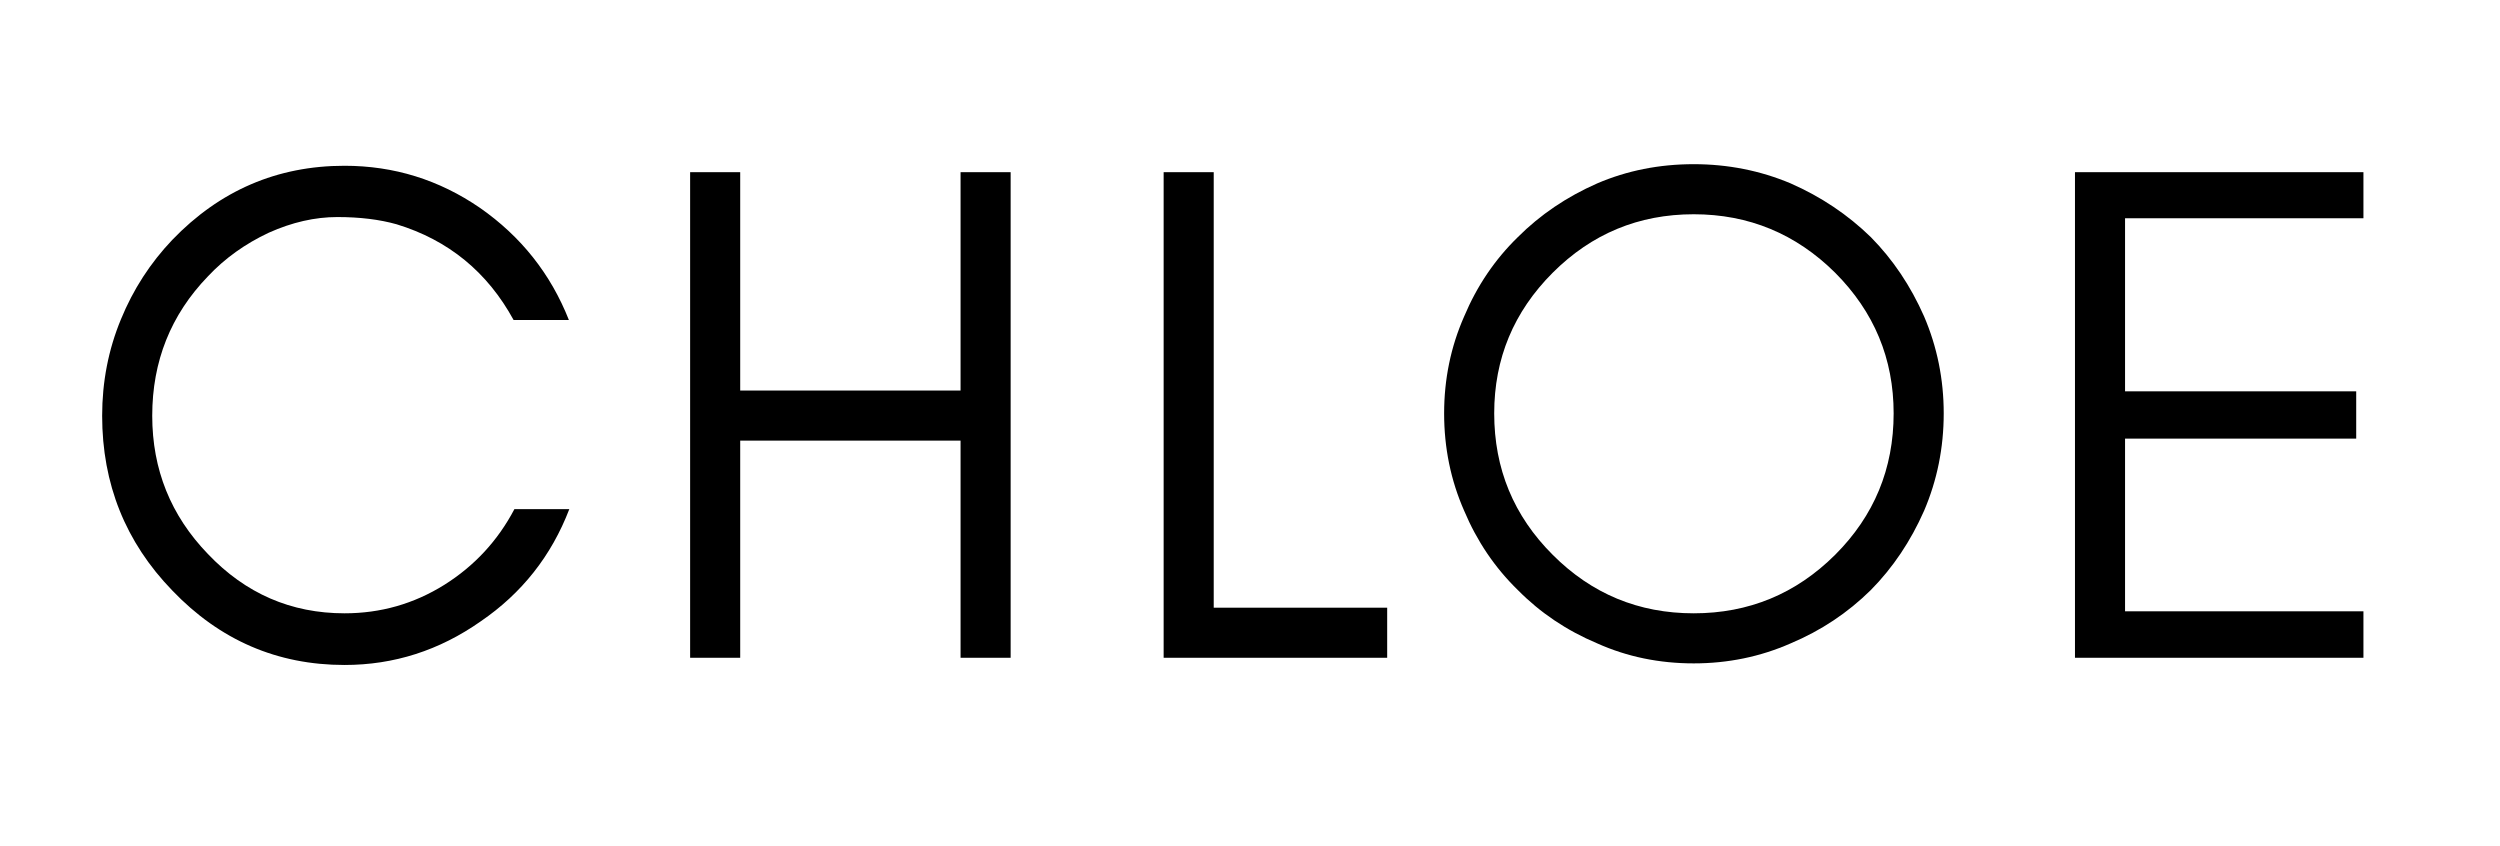 <?xml version="1.0" encoding="UTF-8"?> <svg xmlns="http://www.w3.org/2000/svg" xmlns:xlink="http://www.w3.org/1999/xlink" width="130" zoomAndPan="magnify" viewBox="0 0 97.5 33" height="44" preserveAspectRatio="xMidYMid meet" version="1.2"><defs></defs><g id="32f79f74aa"><g style="fill:#000000;fill-opacity:1;"><g transform="translate(2.734, 25.653)"><path style="stroke:none" d="M 19.469 -5.797 C 18.77 -3.973 17.617 -2.516 16.016 -1.422 C 14.398 -0.285 12.629 0.281 10.703 0.281 C 8.078 0.281 5.836 -0.688 3.984 -2.625 C 2.16 -4.508 1.25 -6.781 1.25 -9.438 C 1.25 -10.758 1.492 -12.016 1.984 -13.203 C 2.461 -14.367 3.129 -15.398 3.984 -16.297 C 5.836 -18.223 8.078 -19.188 10.703 -19.188 C 12.629 -19.188 14.391 -18.641 15.984 -17.547 C 17.586 -16.43 18.742 -14.973 19.453 -13.172 L 17.297 -13.172 C 16.273 -15.047 14.754 -16.289 12.734 -16.906 C 12.066 -17.094 11.297 -17.188 10.422 -17.188 C 9.547 -17.188 8.656 -16.984 7.75 -16.578 C 6.832 -16.148 6.039 -15.582 5.375 -14.875 C 3.926 -13.375 3.203 -11.562 3.203 -9.438 C 3.203 -7.344 3.926 -5.547 5.375 -4.047 C 6.844 -2.504 8.617 -1.734 10.703 -1.734 C 12.109 -1.734 13.406 -2.102 14.594 -2.844 C 15.77 -3.582 16.68 -4.566 17.328 -5.797 Z M 19.469 -5.797 "></path></g></g><g style="fill:#000000;fill-opacity:1;"><g transform="translate(24.821, 25.653)"><path style="stroke:none" d="M 4.047 0 L 2.094 0 L 2.094 -18.938 L 4.047 -18.938 L 4.047 -10.422 L 12.641 -10.422 L 12.641 -18.938 L 14.594 -18.938 L 14.594 0 L 12.641 0 L 12.641 -8.469 L 4.047 -8.469 Z M 4.047 0 "></path></g></g><g style="fill:#000000;fill-opacity:1;"><g transform="translate(43.288, 25.653)"><path style="stroke:none" d="M 4.047 -1.953 L 10.812 -1.953 L 10.812 0 L 2.094 0 L 2.094 -18.938 L 4.047 -18.938 Z M 4.047 -1.953 "></path></g></g><g style="fill:#000000;fill-opacity:1;"><g transform="translate(55.071, 25.653)"><path style="stroke:none" d="M 18.781 -9.531 C 18.781 -11.664 18.02 -13.492 16.5 -15.016 C 14.969 -16.535 13.129 -17.297 10.984 -17.297 C 8.836 -17.297 7.004 -16.535 5.484 -15.016 C 3.961 -13.492 3.203 -11.664 3.203 -9.531 C 3.203 -7.375 3.961 -5.535 5.484 -4.016 C 7.004 -2.492 8.836 -1.734 10.984 -1.734 C 13.129 -1.734 14.969 -2.492 16.5 -4.016 C 18.02 -5.535 18.781 -7.375 18.781 -9.531 Z M 20.734 -9.531 C 20.734 -8.188 20.477 -6.922 19.969 -5.734 C 19.445 -4.547 18.754 -3.516 17.891 -2.641 C 16.992 -1.754 15.953 -1.062 14.766 -0.562 C 13.578 -0.039 12.316 0.219 10.984 0.219 C 9.641 0.219 8.383 -0.039 7.219 -0.562 C 6.031 -1.062 5 -1.754 4.125 -2.641 C 3.227 -3.516 2.531 -4.547 2.031 -5.734 C 1.508 -6.922 1.25 -8.188 1.25 -9.531 C 1.25 -10.863 1.508 -12.125 2.031 -13.312 C 2.531 -14.5 3.227 -15.531 4.125 -16.406 C 5 -17.281 6.031 -17.977 7.219 -18.5 C 8.383 -19 9.641 -19.25 10.984 -19.25 C 12.316 -19.25 13.578 -19 14.766 -18.5 C 15.953 -17.977 16.992 -17.281 17.891 -16.406 C 18.754 -15.531 19.445 -14.5 19.969 -13.312 C 20.477 -12.125 20.734 -10.863 20.734 -9.531 Z M 20.734 -9.531 "></path></g></g><g style="fill:#000000;fill-opacity:1;"><g transform="translate(78.83, 25.653)"><path style="stroke:none" d="M 13.344 0 L 2.094 0 L 2.094 -18.938 L 13.344 -18.938 L 13.344 -17.141 L 4.047 -17.141 L 4.047 -10.391 L 13.062 -10.391 L 13.062 -8.547 L 4.047 -8.547 L 4.047 -1.812 L 13.344 -1.812 Z M 13.344 0 "></path></g></g></g></svg> 